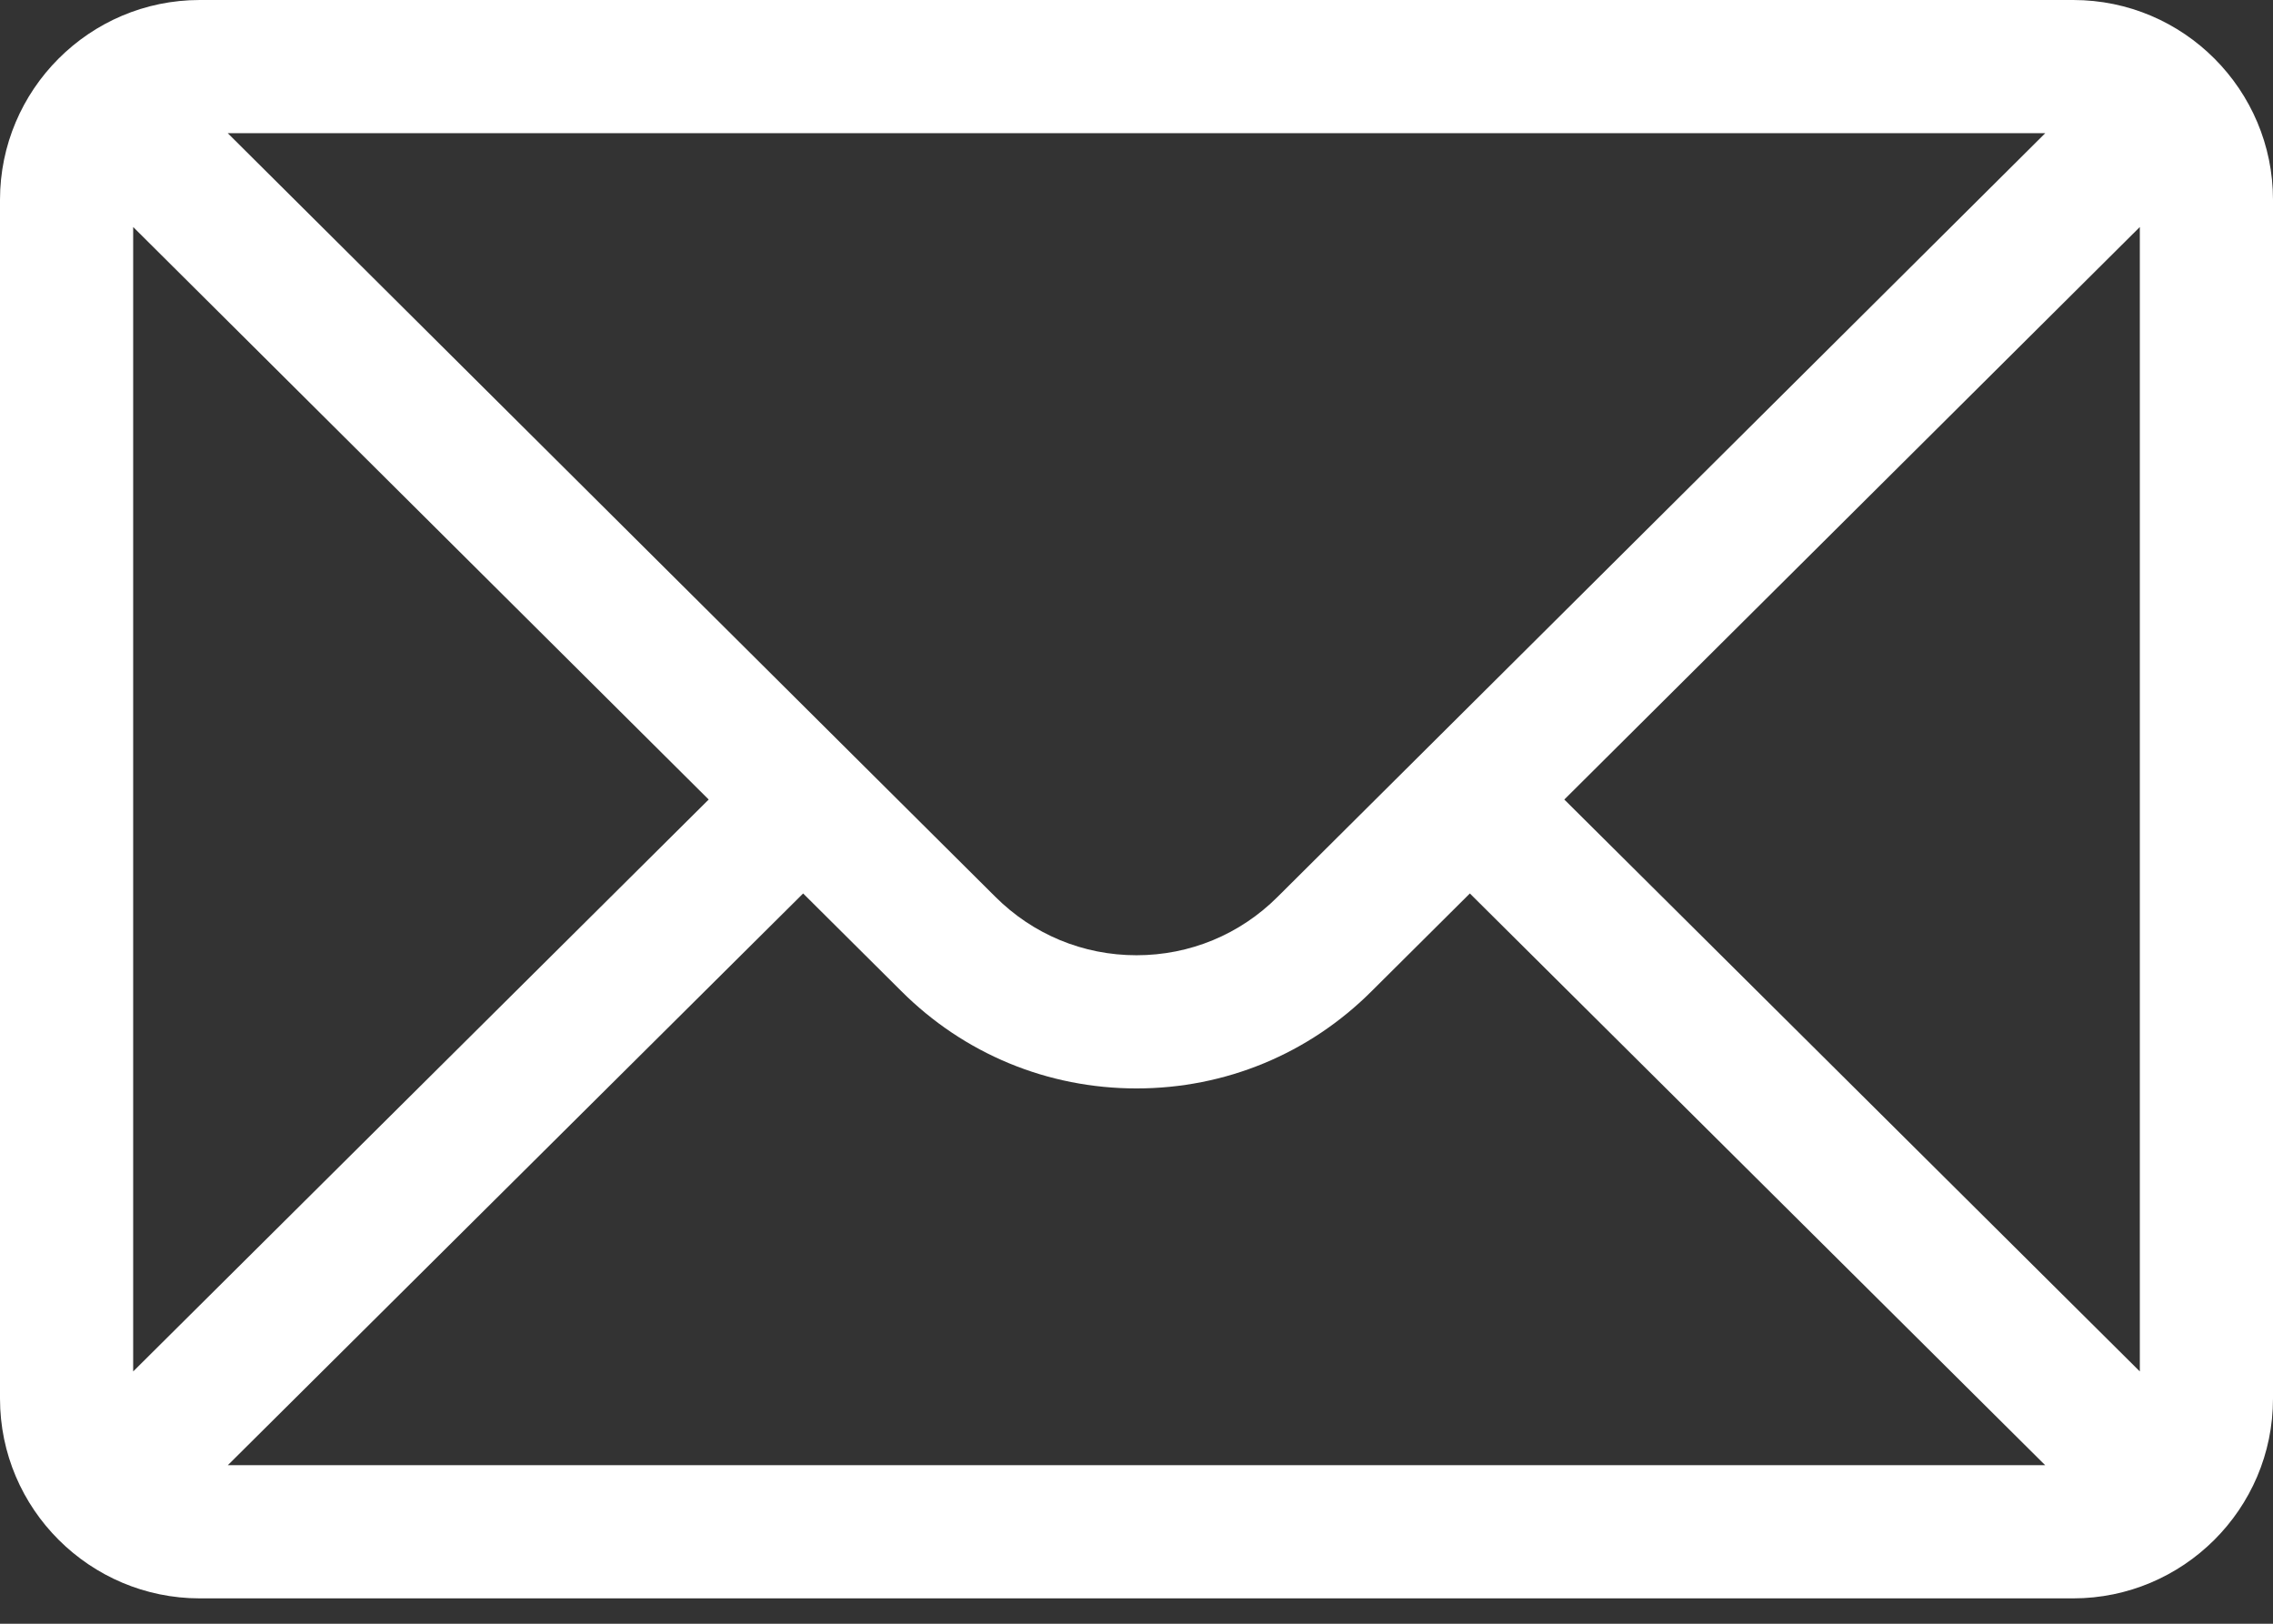 <svg width="56" height="40" viewBox="0 0 56 40" fill="none" xmlns="http://www.w3.org/2000/svg">
<rect x="0" y="0" width="56" height="40" fill="#333333" stroke="none"/>
<path d="M51.078 0H4.922C2.202 0 0 2.216 0 4.922V34.453C0 37.175 2.219 39.375 4.922 39.375H51.078C53.775 39.375 56 37.184 56 34.453V4.922C56 2.221 53.806 0 51.078 0ZM50.389 3.281L31.48 22.09C30.551 23.02 29.315 23.532 28 23.532C26.685 23.532 25.449 23.02 24.517 22.087L5.611 3.281H50.389ZM3.281 33.785V5.592L17.46 19.696L3.281 33.785ZM5.613 36.094L19.787 22.01L22.2 24.41C23.749 25.96 25.809 26.813 28 26.813C30.191 26.813 32.251 25.96 33.797 24.413L36.213 22.01L50.387 36.094H5.613ZM52.719 33.785L38.54 19.696L52.719 5.592V33.785Z" fill="white"/>
</svg>
